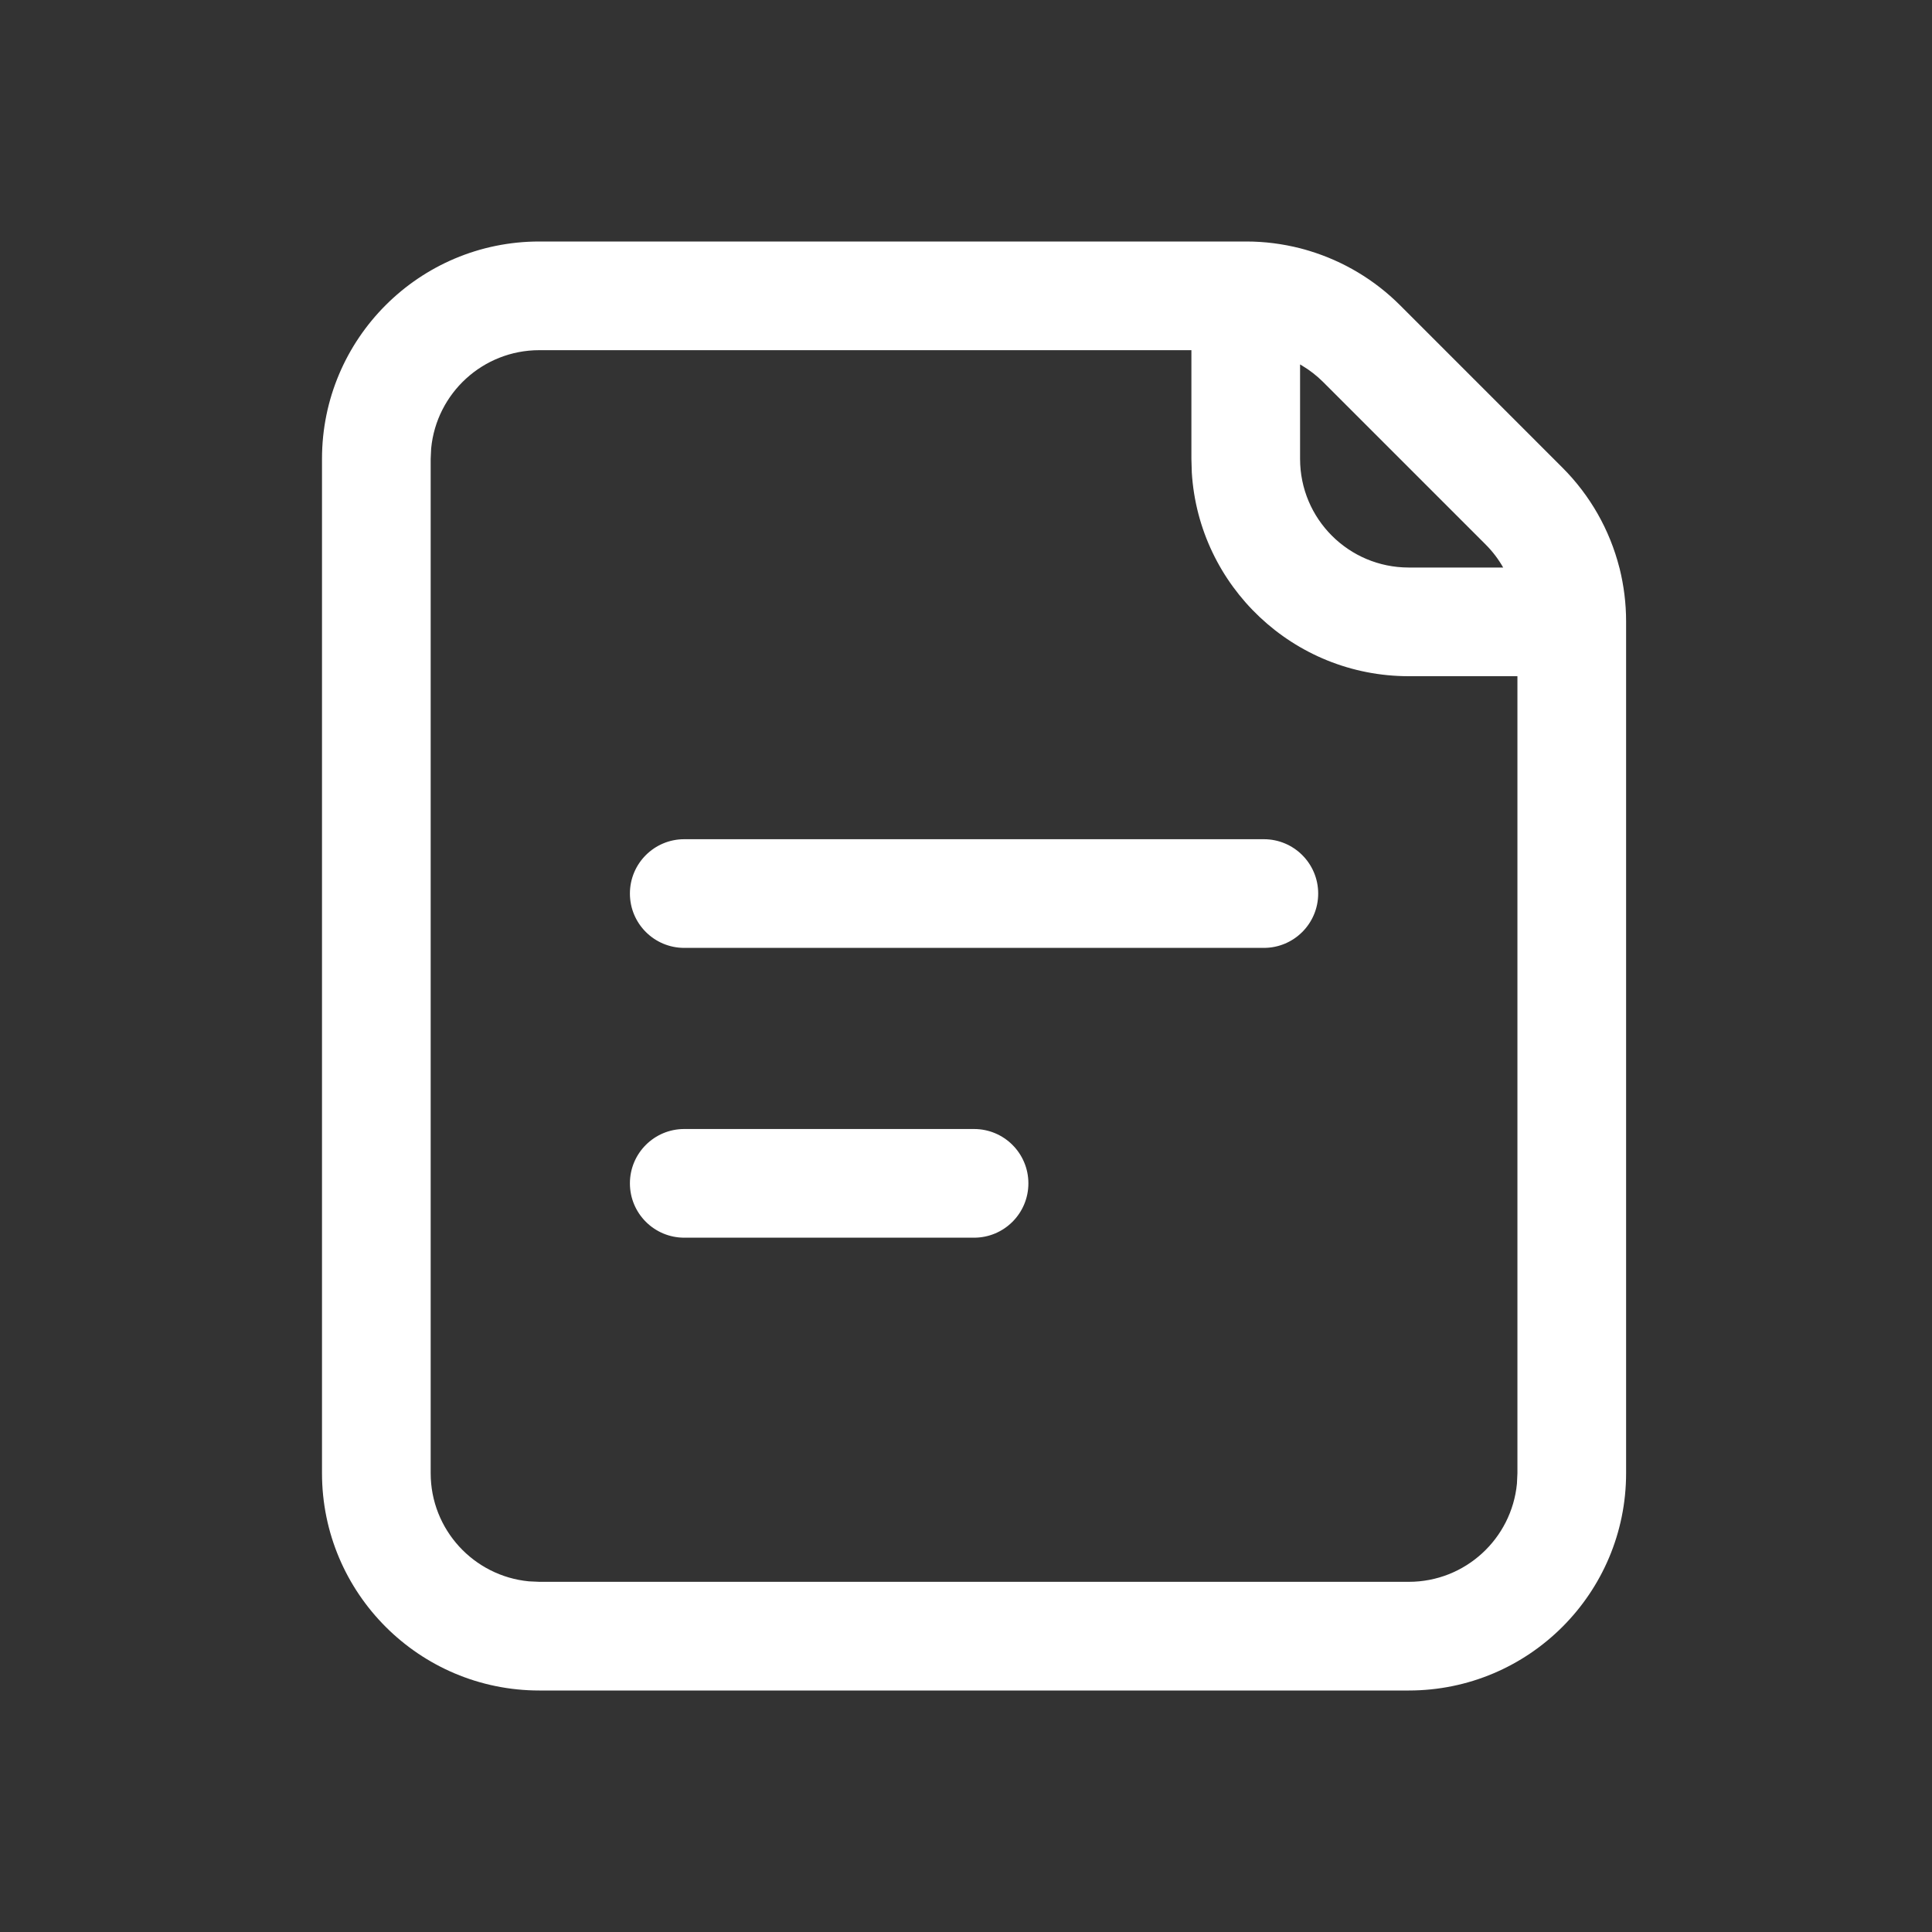<svg width="24px" height="24px" viewBox="0 0 24 24" fill="#ffffff" version="1.1" xmlns="http://www.w3.org/2000/svg" xmlns:xlink="http://www.w3.org/1999/xlink">
    <rect x="0" y="0" width="24" height="24" fill="#333333" stroke="none"/>
    <g id="icon-line-information" stroke="none" stroke-width="1" fill-rule="evenodd">
        <path d="M15.482,3 C15.709,3 15.933,3.029 16.15,3.084 C16.189,3.094 16.228,3.105 16.267,3.117 C16.687,3.245 17.074,3.474 17.391,3.791 L19.409,5.809 C19.755,6.155 19.997,6.584 20.116,7.05 C20.117,7.053 20.118,7.057 20.119,7.06 C20.172,7.274 20.2,7.495 20.2,7.718 L20.2,18.3 C20.2,19.791 18.991,21 17.5,21 L6.7,21 C5.209,21 4,19.791 4,18.3 L4,5.7 C4,4.209 5.209,3 6.7,3 L15.482,3 Z M14.8,4.35 L6.7,4.35 C5.998,4.35 5.422,4.885 5.356,5.57 L5.35,5.7 L5.35,18.3 C5.35,19.002 5.885,19.578 6.57,19.644 L6.7,19.65 L17.5,19.65 C18.202,19.65 18.778,19.115 18.844,18.43 L18.85,18.3 L18.85,8.4 L17.5,8.4 C16.066,8.4 14.893,7.282 14.805,5.871 L14.8,5.7 L14.8,4.35 Z M12.1,14.025 C12.473,14.025 12.775,14.327 12.775,14.7 C12.775,15.073 12.473,15.375 12.1,15.375 L8.5,15.375 C8.127,15.375 7.825,15.073 7.825,14.7 C7.825,14.327 8.127,14.025 8.5,14.025 L12.1,14.025 Z M15.7,10.425 C16.073,10.425 16.375,10.727 16.375,11.1 C16.375,11.473 16.073,11.775 15.7,11.775 L8.5,11.775 C8.127,11.775 7.825,11.473 7.825,11.1 C7.825,10.727 8.127,10.425 8.5,10.425 L15.7,10.425 Z M16.15,4.527 L16.15,5.7 C16.15,6.446 16.754,7.05 17.5,7.05 L18.673,7.05 C18.614,6.946 18.541,6.85 18.455,6.764 L16.436,4.745 C16.357,4.666 16.269,4.598 16.175,4.542 C16.167,4.537 16.158,4.532 16.15,4.527 Z" id="Combined-Shape" fill-rule="nonzero"></path>
    </g>
</svg>